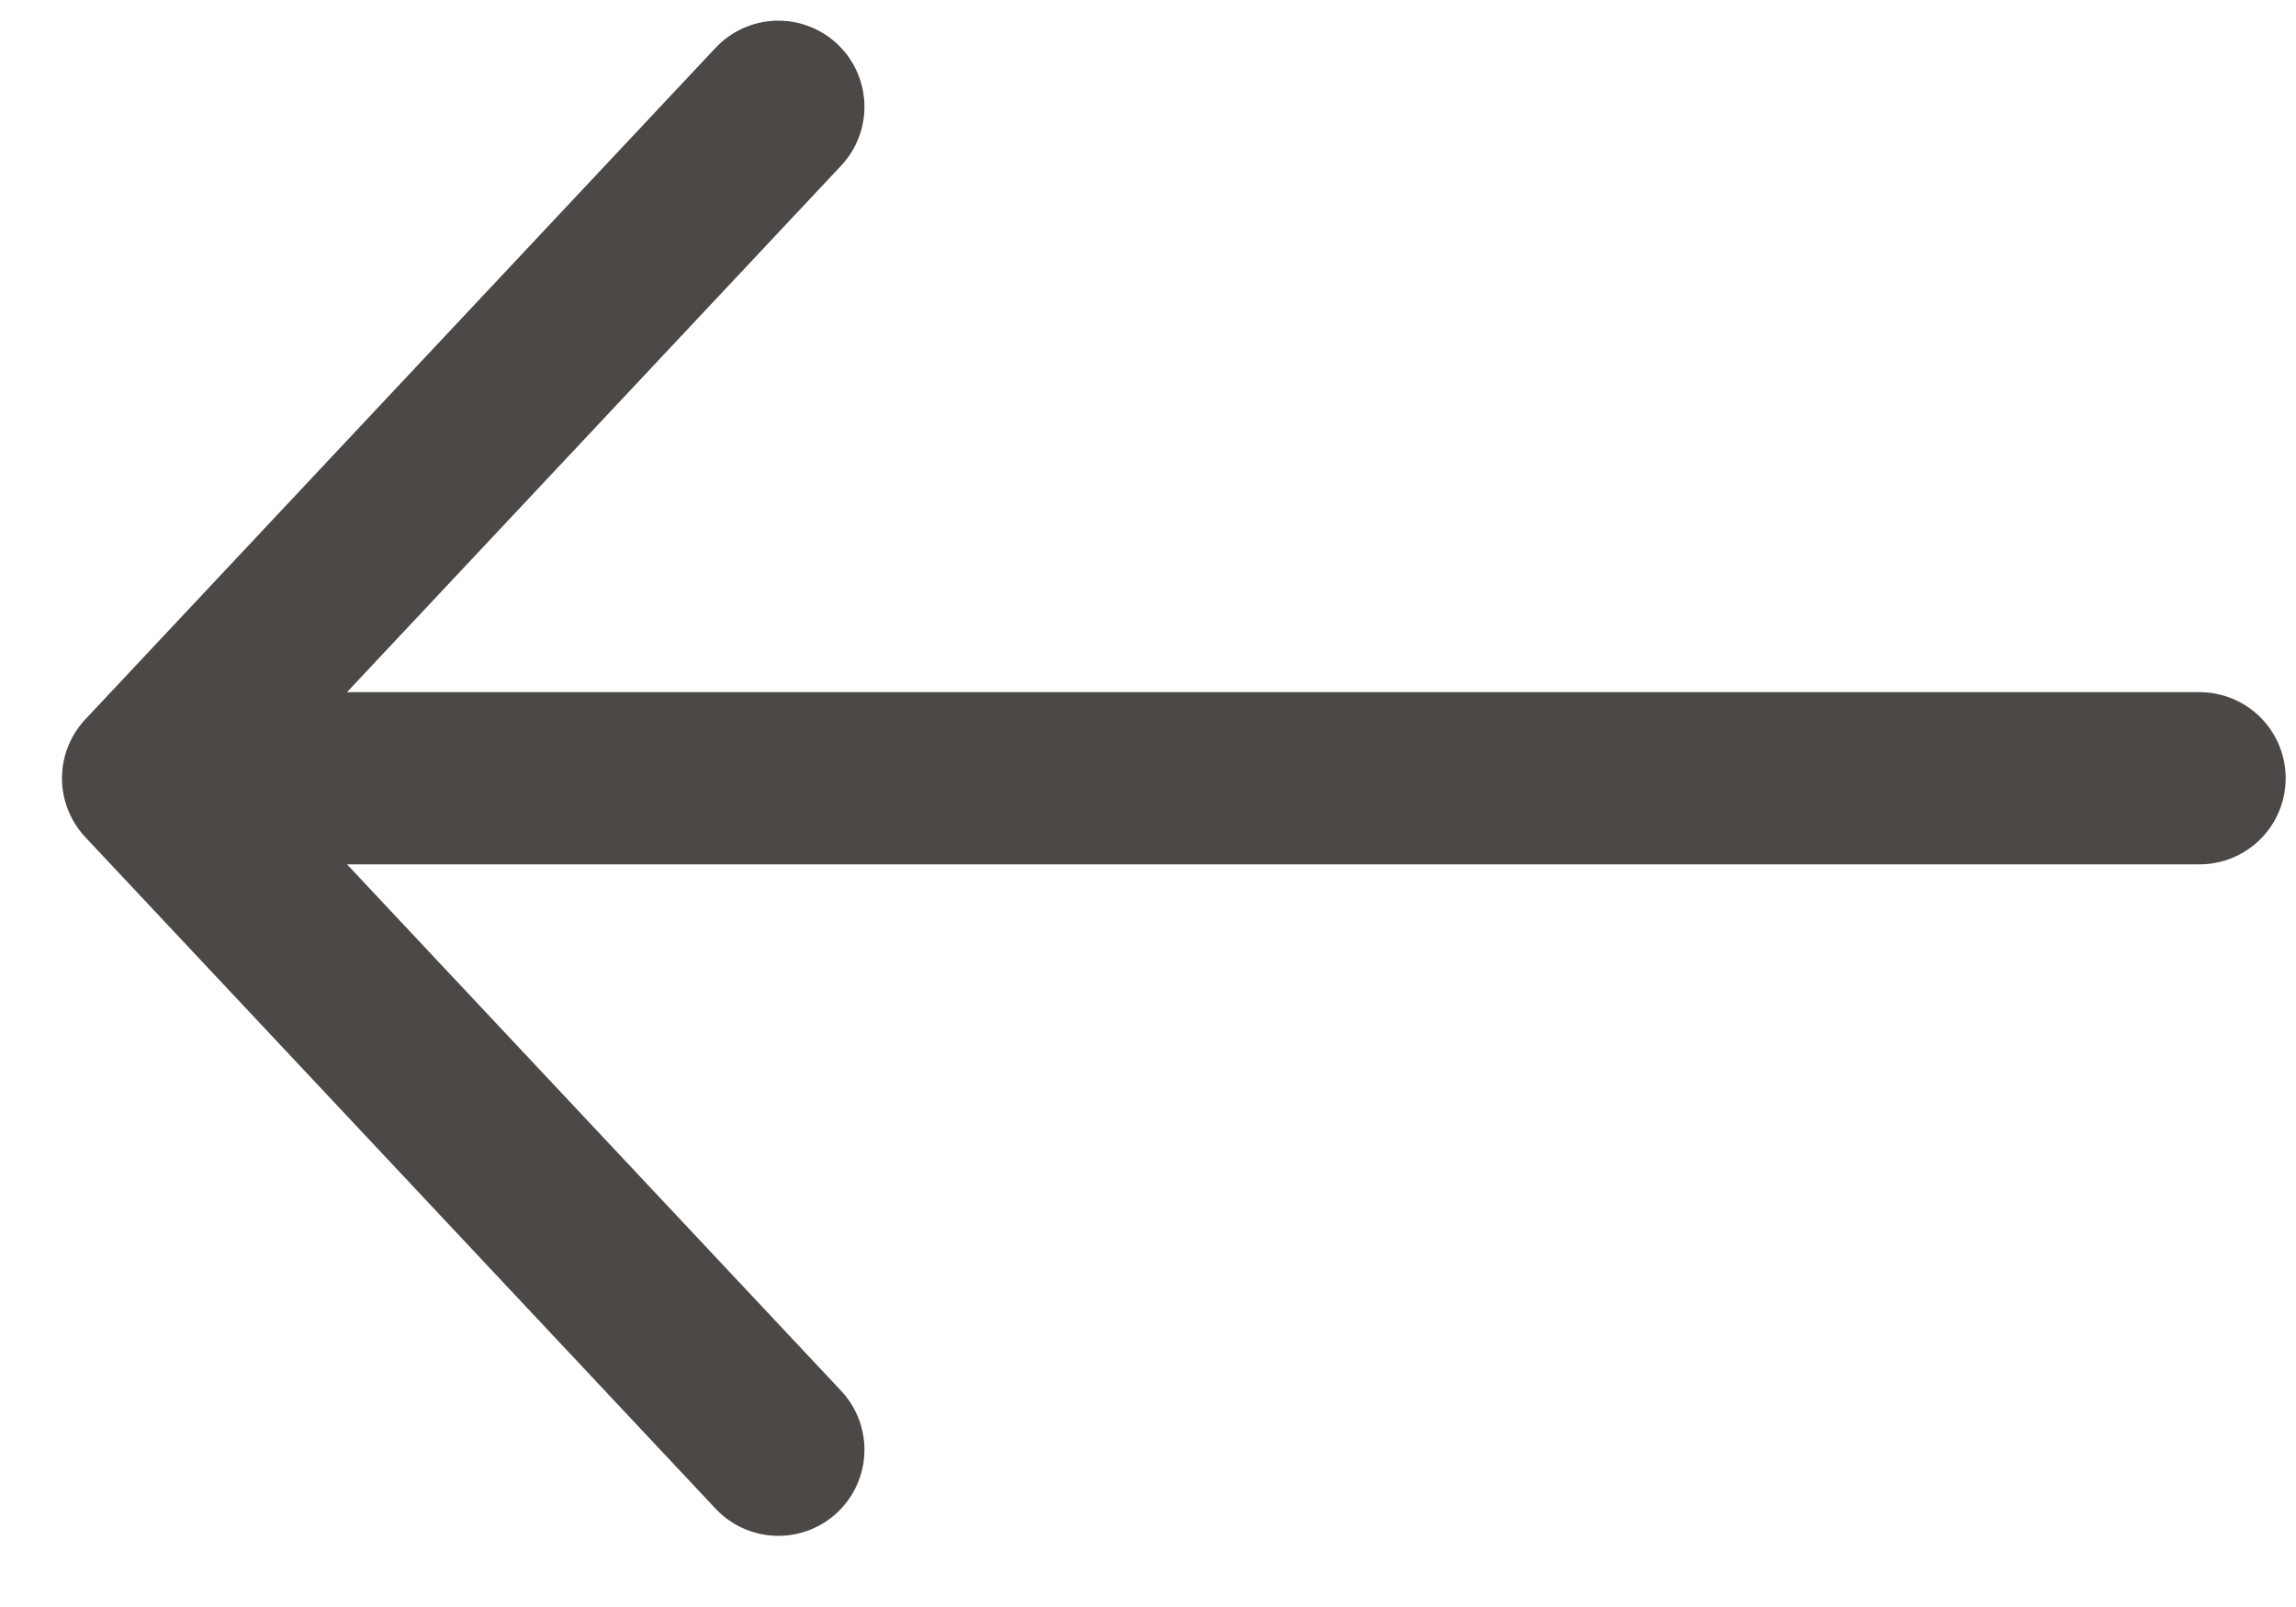 <svg height="14" width="20" xmlns="http://www.w3.org/2000/svg"><path d="M5.78.93l-5.49 5.85 5.49 5.85M.29 6.78h17.87" transform="translate(1)" stroke="#4b4845" stroke-width="1.5" fill="none" stroke-linecap="round" stroke-linejoin="round"/></svg>